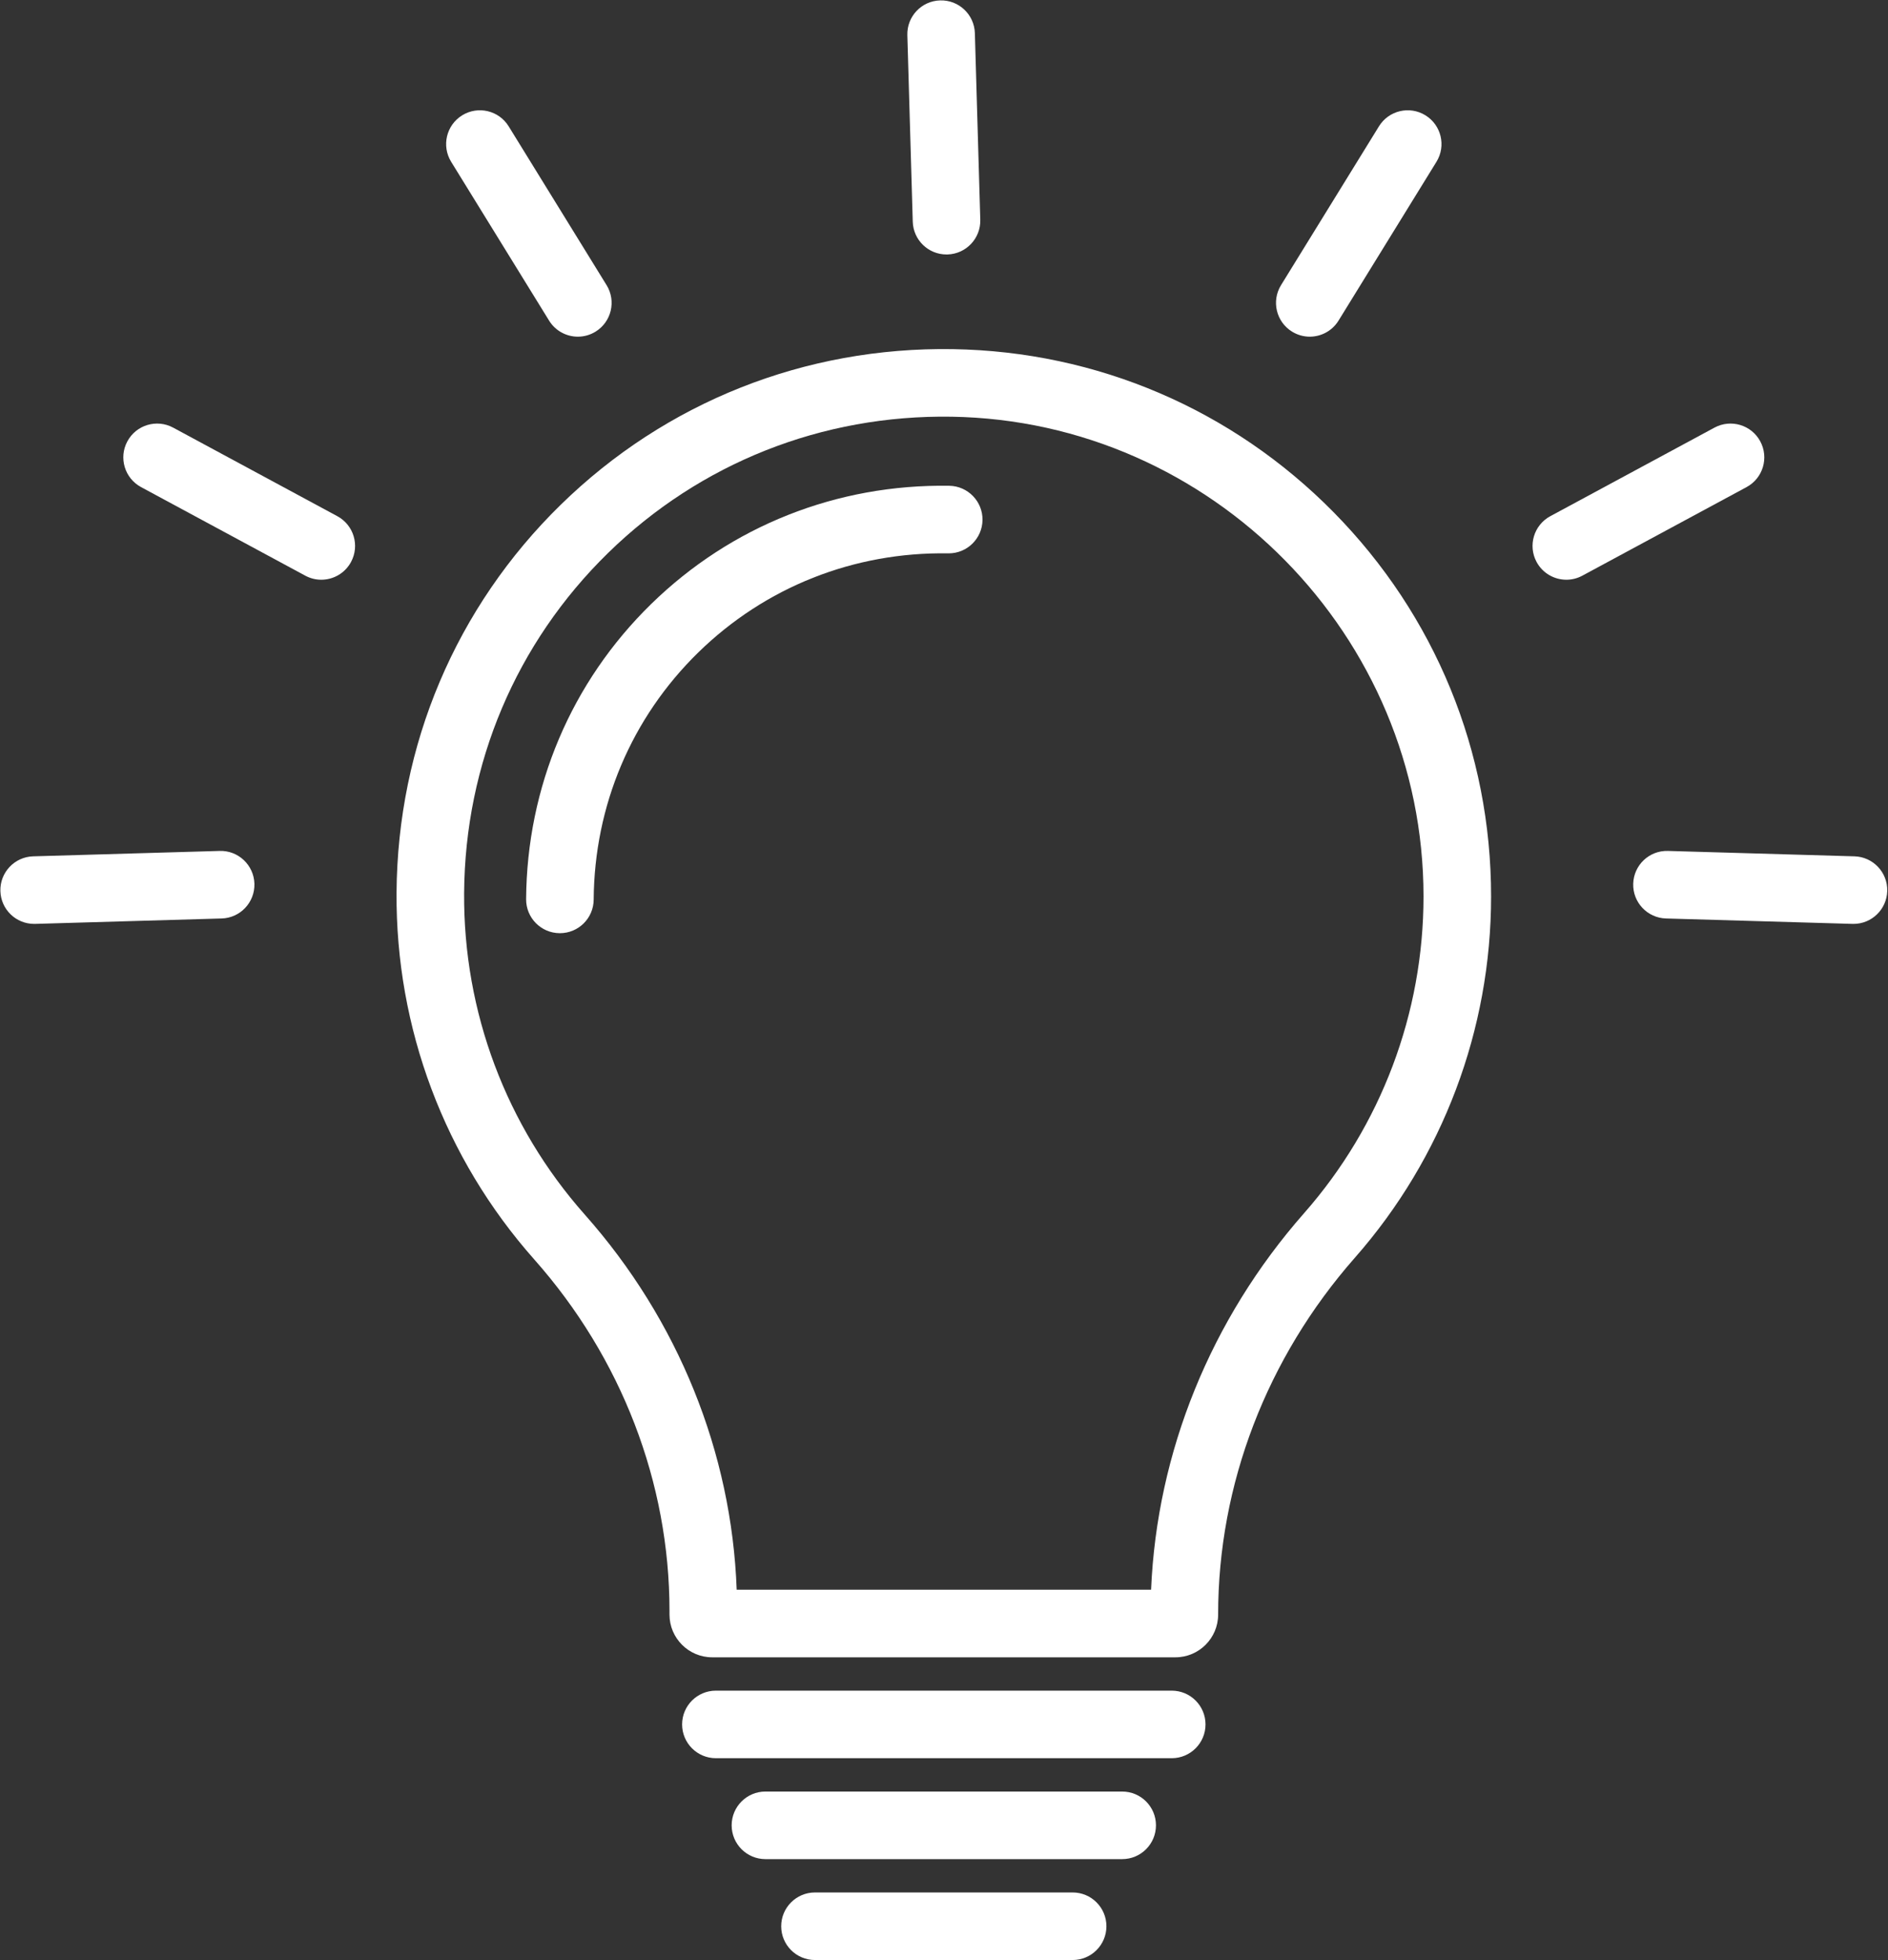 <?xml version="1.0" encoding="UTF-8" standalone="no"?><svg xmlns="http://www.w3.org/2000/svg" xmlns:xlink="http://www.w3.org/1999/xlink" fill="#ffffff" height="519.4" preserveAspectRatio="xMidYMid meet" version="1" viewBox="-0.1 -0.1 500.3 519.4" width="500.3" zoomAndPan="magnify"><rect x="-0.1" y="-0.1" width="500.3" height="519.4" fill="#333333" stroke="none"/><defs><clipPath id="a"><path d="M 206 501 L 294 501 L 294 519.219 L 206 519.219 Z M 206 501"/></clipPath></defs><g><g id="change1_2"><path d="M 345.465 321.34 C 320.723 349.453 306.465 384.656 304.926 421.105 L 195.113 421.105 C 193.793 384.727 179.617 349.621 154.859 321.711 C 134.023 298.215 122.668 267.961 122.887 236.512 C 123.121 202.219 136.672 170.219 161.039 146.406 C 185.426 122.574 217.777 109.758 252.094 110.309 C 321.031 111.422 377.117 168.438 377.117 237.41 C 377.117 268.34 365.879 298.148 345.465 321.34 Z M 252.383 92.406 C 213.254 91.785 176.355 106.406 148.527 133.602 C 120.715 160.777 105.254 197.281 104.98 236.387 C 104.734 272.262 117.691 306.781 141.465 333.59 C 164.578 359.648 177.309 392.715 177.309 426.691 L 177.309 427.695 C 177.309 433.934 182.387 439.012 188.621 439.012 L 311.379 439.012 C 317.613 439.012 322.691 433.934 322.691 427.695 C 322.691 393.277 335.551 359.703 358.906 333.168 C 382.195 306.707 395.023 272.699 395.023 237.41 C 395.023 199.09 380.215 162.949 353.324 135.648 C 326.469 108.383 290.617 93.023 252.383 92.406"/></g><g id="change1_3"><path d="M 310.395 447.844 L 189.605 447.844 C 184.66 447.844 180.652 451.852 180.652 456.793 C 180.652 461.738 184.66 465.746 189.605 465.746 L 310.395 465.746 C 315.34 465.746 319.348 461.738 319.348 456.793 C 319.348 451.852 315.34 447.844 310.395 447.844"/></g><g id="change1_4"><path d="M 297.266 474.578 L 202.734 474.578 C 197.789 474.578 193.781 478.586 193.781 483.531 C 193.781 488.477 197.789 492.484 202.734 492.484 L 297.266 492.484 C 302.211 492.484 306.219 488.477 306.219 483.531 C 306.219 478.586 302.211 474.578 297.266 474.578"/></g><g clip-path="url(#a)" id="change1_1"><path d="M 284.137 501.316 L 215.863 501.316 C 210.918 501.316 206.91 505.324 206.91 510.27 C 206.91 515.211 210.918 519.219 215.863 519.219 L 284.137 519.219 C 289.082 519.219 293.09 515.211 293.09 510.27 C 293.09 505.324 289.082 501.316 284.137 501.316"/></g><g id="change1_5"><path d="M 250.711 67.324 C 250.801 67.324 250.887 67.32 250.977 67.32 C 255.918 67.176 259.809 63.055 259.664 58.109 L 258.23 8.695 C 258.09 3.754 253.965 -0.148 249.023 0.008 C 244.082 0.148 240.191 4.273 240.336 9.215 L 241.77 58.629 C 241.91 63.484 245.887 67.324 250.711 67.324"/></g><g id="change1_6"><path d="M 145.402 84.848 C 147.094 87.594 150.027 89.105 153.027 89.105 C 154.633 89.105 156.254 88.672 157.719 87.77 C 161.926 85.176 163.234 79.66 160.641 75.453 L 134.691 33.371 C 132.098 29.164 126.582 27.859 122.375 30.453 C 118.164 33.047 116.859 38.562 119.453 42.77 L 145.402 84.848"/></g><g id="change1_7"><path d="M 89.289 136.668 L 45.781 113.199 C 41.43 110.855 35.996 112.48 33.652 116.832 C 31.305 121.184 32.93 126.613 37.281 128.961 L 80.793 152.426 C 82.145 153.156 83.598 153.504 85.031 153.504 C 88.219 153.504 91.301 151.797 92.918 148.797 C 95.266 144.445 93.641 139.016 89.289 136.668"/></g><g id="change1_8"><path d="M 58.105 225.359 L 8.691 226.789 C 3.75 226.934 -0.141 231.059 0.004 236 C 0.145 240.852 4.121 244.691 8.949 244.691 C 9.035 244.691 9.125 244.691 9.211 244.688 L 58.625 243.254 C 63.57 243.113 67.457 238.988 67.316 234.047 C 67.172 229.105 63.039 225.199 58.105 225.359"/></g><g id="change1_9"><path d="M 342.281 87.77 C 343.746 88.672 345.367 89.105 346.973 89.105 C 349.973 89.105 352.906 87.594 354.598 84.848 L 380.547 42.77 C 383.141 38.562 381.836 33.047 377.625 30.453 C 373.418 27.855 367.902 29.164 365.309 33.371 L 339.359 75.453 C 336.766 79.66 338.074 85.176 342.281 87.77"/></g><g id="change1_10"><path d="M 466.348 116.832 C 464.004 112.48 458.574 110.855 454.223 113.199 L 410.711 136.668 C 406.359 139.016 404.734 144.445 407.078 148.797 C 408.699 151.797 411.781 153.504 414.969 153.504 C 416.402 153.504 417.859 153.156 419.211 152.426 L 462.719 128.961 C 467.07 126.613 468.695 121.184 466.348 116.832"/></g><g id="change1_11"><path d="M 491.309 226.789 L 441.891 225.359 C 436.941 225.203 432.828 229.105 432.684 234.047 C 432.539 238.988 436.434 243.113 441.375 243.254 L 490.789 244.688 C 490.879 244.691 490.965 244.691 491.055 244.691 C 495.875 244.691 499.855 240.852 499.996 236 C 500.141 231.059 496.25 226.934 491.309 226.789"/></g><g id="change1_12"><path d="M 251.445 128.609 C 221.68 128.141 193.613 139.258 172.441 159.949 C 151.285 180.621 139.52 208.391 139.316 238.137 C 139.281 243.082 143.262 247.117 148.203 247.152 C 148.227 247.152 148.246 247.152 148.27 247.152 C 153.184 247.152 157.184 243.184 157.219 238.262 C 157.391 213.328 167.242 190.062 184.953 172.754 C 202.684 155.43 226.199 146.113 251.156 146.512 C 251.207 146.512 251.254 146.512 251.305 146.512 C 256.18 146.512 260.172 142.598 260.254 137.703 C 260.332 132.762 256.387 128.688 251.445 128.609"/></g></g></svg>